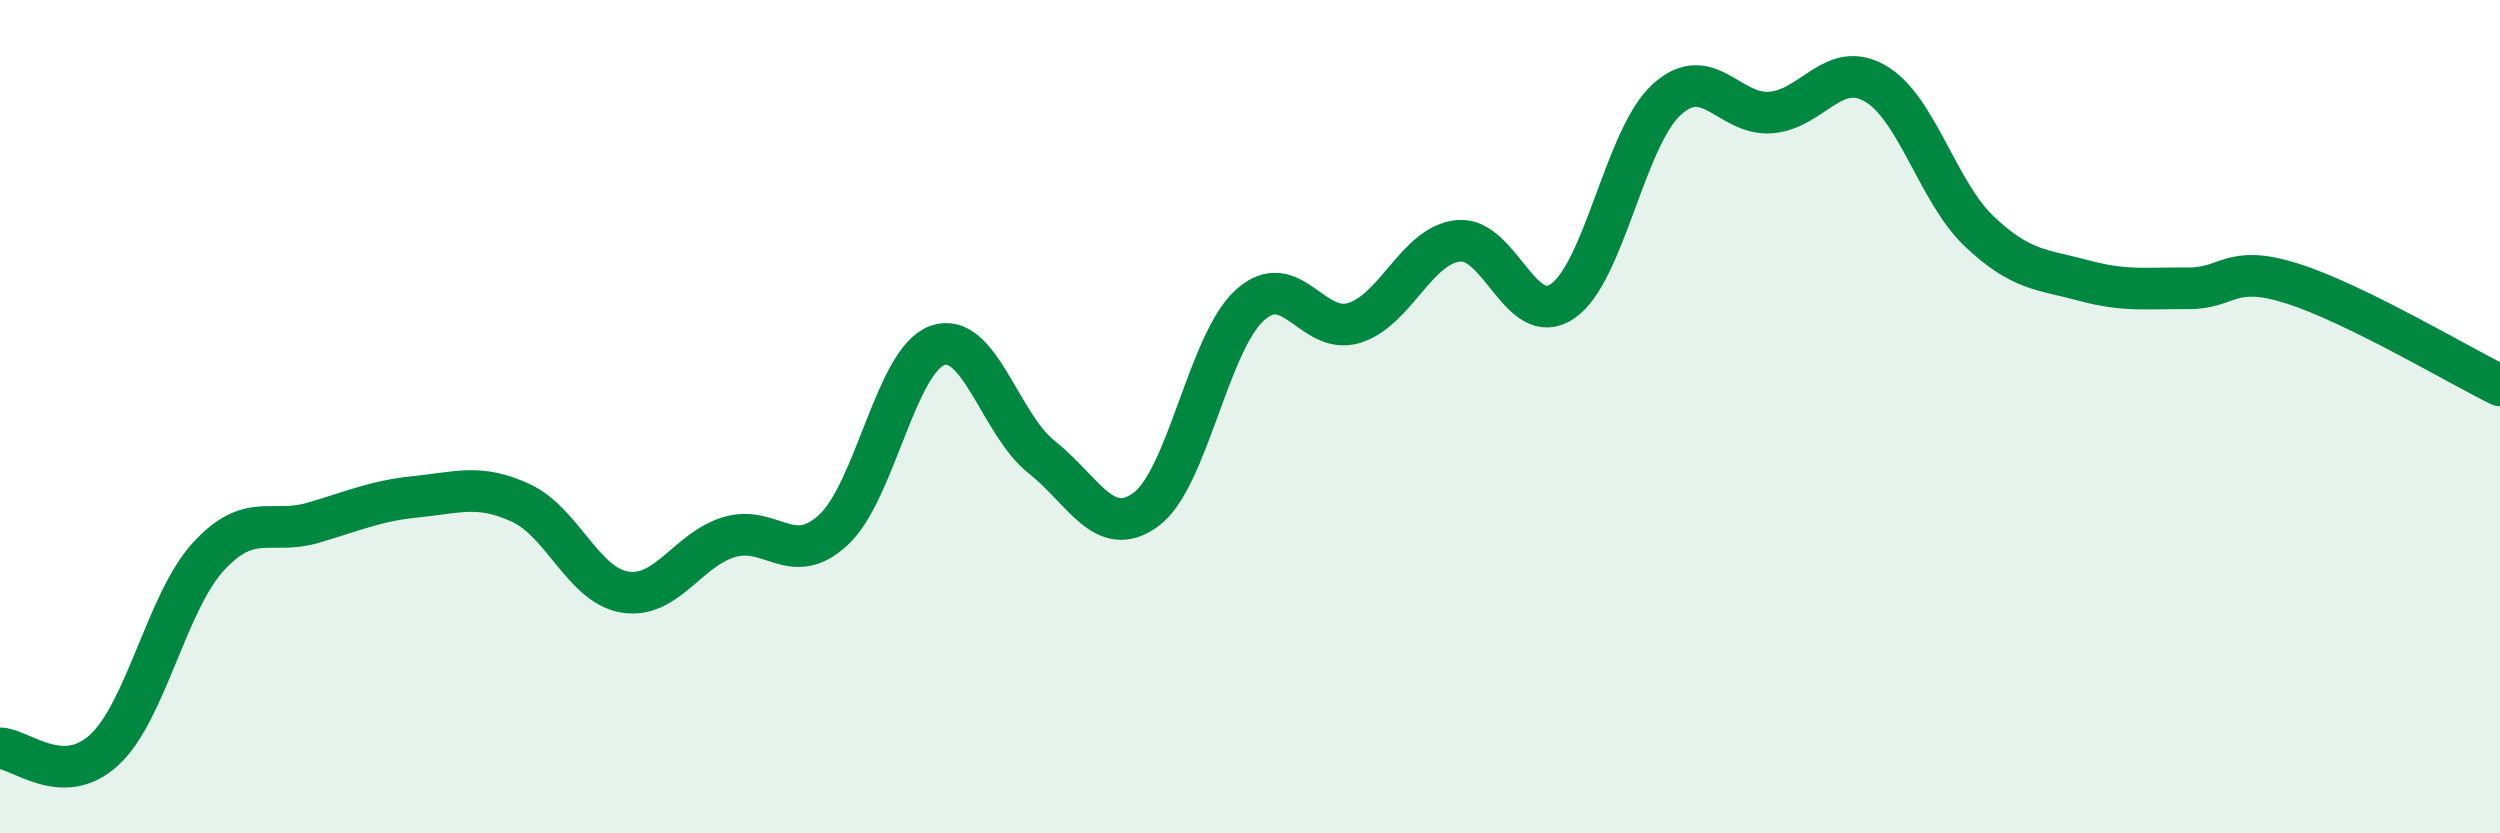 
    <svg width="60" height="20" viewBox="0 0 60 20" xmlns="http://www.w3.org/2000/svg">
      <path
        d="M 0,17.96 C 0.5,17.97 1.5,18.92 2.5,18 C 3.5,17.08 4,14.45 5,13.36 C 6,12.27 6.5,12.84 7.5,12.55 C 8.5,12.26 9,12.02 10,11.92 C 11,11.82 11.5,11.61 12.5,12.07 C 13.5,12.53 14,14.05 15,14.21 C 16,14.37 16.5,13.19 17.5,12.89 C 18.5,12.59 19,13.64 20,12.72 C 21,11.8 21.5,8.64 22.5,8.29 C 23.5,7.94 24,10.18 25,10.97 C 26,11.76 26.5,12.96 27.5,12.23 C 28.5,11.5 29,8.22 30,7.32 C 31,6.42 31.5,8.06 32.5,7.75 C 33.5,7.44 34,5.88 35,5.78 C 36,5.68 36.5,7.91 37.5,7.23 C 38.5,6.55 39,3.3 40,2.39 C 41,1.48 41.5,2.78 42.5,2.7 C 43.5,2.62 44,1.43 45,2 C 46,2.57 46.5,4.6 47.5,5.55 C 48.5,6.5 49,6.46 50,6.73 C 51,7 51.5,6.91 52.5,6.92 C 53.5,6.93 53.5,6.33 55,6.8 C 56.5,7.27 59,8.76 60,9.25L60 20L0 20Z"
        fill="#008740"
        opacity="0.1"
        stroke-linecap="round"
        stroke-linejoin="round"
      />
      <path
        d="M 0,17.96 C 0.5,17.97 1.5,18.92 2.5,18 C 3.5,17.08 4,14.45 5,13.36 C 6,12.27 6.5,12.84 7.5,12.55 C 8.5,12.26 9,12.02 10,11.92 C 11,11.82 11.5,11.61 12.5,12.07 C 13.5,12.53 14,14.05 15,14.21 C 16,14.37 16.5,13.19 17.5,12.89 C 18.5,12.59 19,13.64 20,12.72 C 21,11.8 21.5,8.64 22.5,8.29 C 23.5,7.94 24,10.18 25,10.97 C 26,11.76 26.5,12.96 27.5,12.23 C 28.5,11.5 29,8.22 30,7.32 C 31,6.42 31.5,8.06 32.5,7.75 C 33.5,7.44 34,5.88 35,5.78 C 36,5.68 36.5,7.91 37.5,7.23 C 38.5,6.55 39,3.3 40,2.39 C 41,1.48 41.5,2.78 42.5,2.7 C 43.5,2.62 44,1.43 45,2 C 46,2.57 46.5,4.6 47.5,5.55 C 48.5,6.5 49,6.46 50,6.73 C 51,7 51.5,6.91 52.5,6.92 C 53.5,6.93 53.5,6.33 55,6.8 C 56.5,7.27 59,8.76 60,9.25"
        stroke="#008740"
        stroke-width="1"
        fill="none"
        stroke-linecap="round"
        stroke-linejoin="round"
      />
    </svg>
  